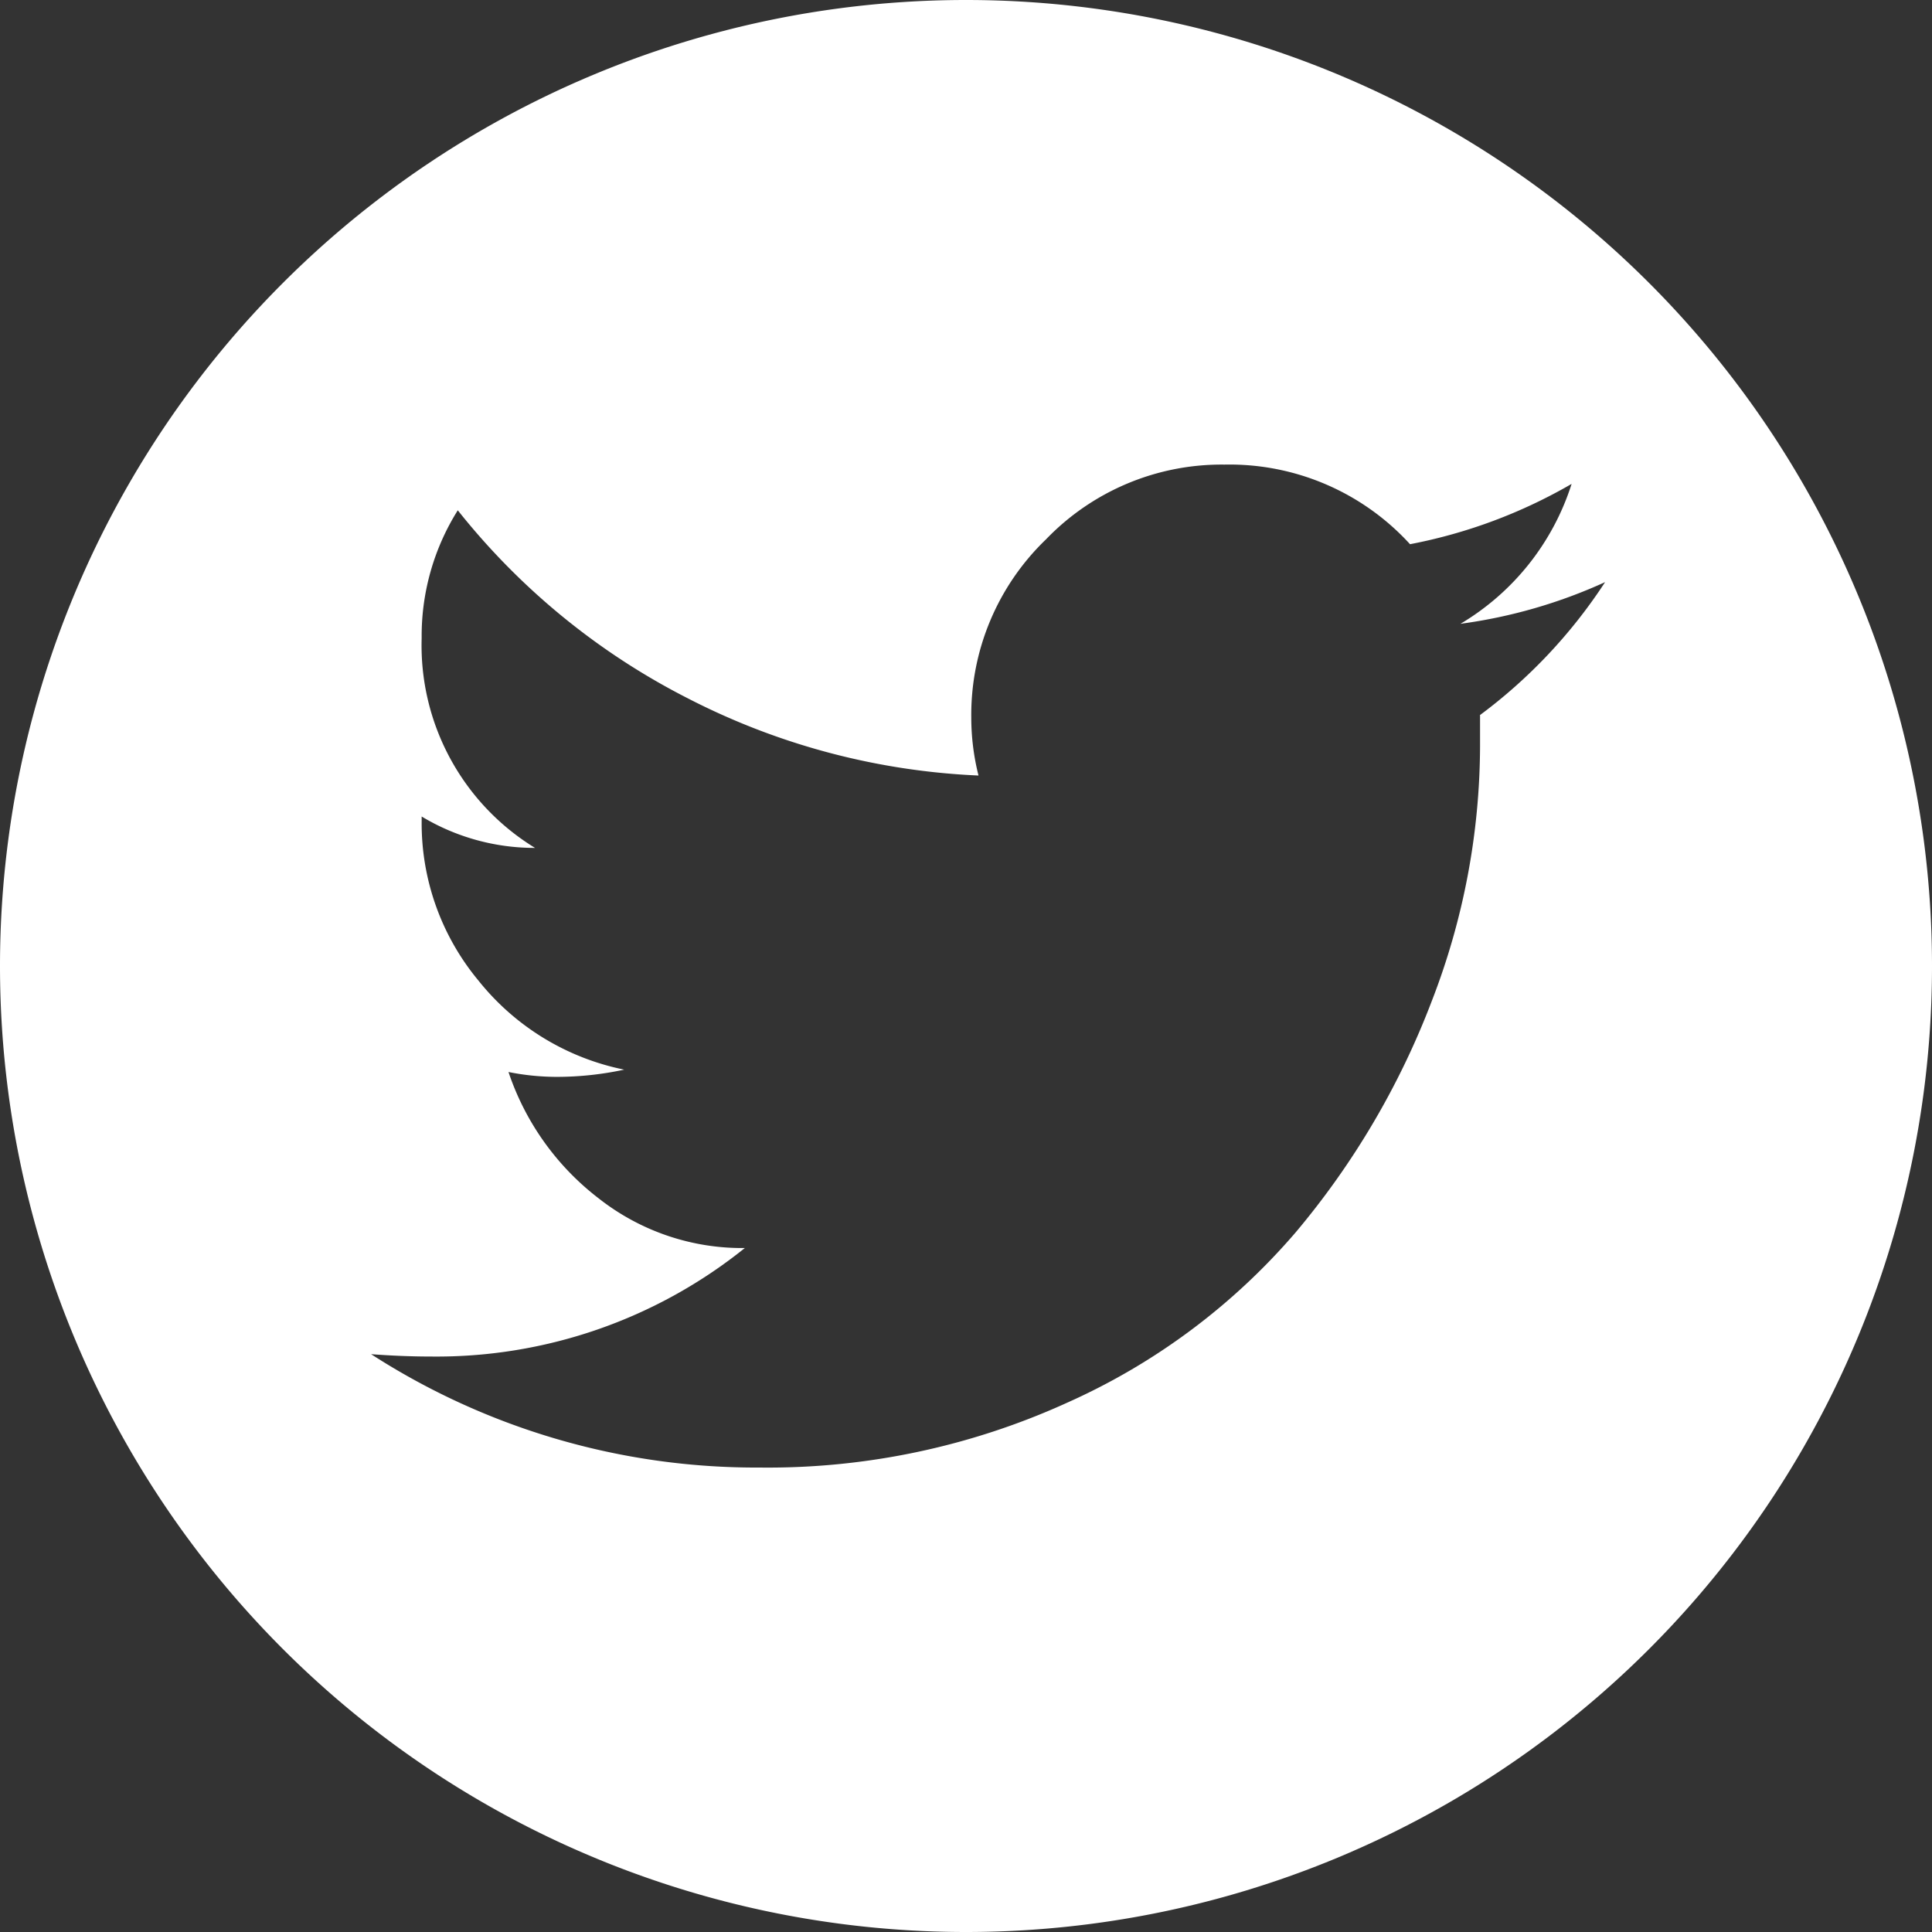 <svg id="Group_1006" data-name="Group 1006" xmlns="http://www.w3.org/2000/svg" width="13.906" height="13.906" viewBox="0 0 13.906 13.906">
  <rect x="0" y="0" width="13.906" height="13.906" fill="#333333" stroke="none"/>
  <path id="Path_730" data-name="Path 730" d="M1479.818-239.039a6.953,6.953,0,0,0-6.953,6.953,6.953,6.953,0,0,0,6.953,6.953,6.953,6.953,0,0,0,6.953-6.953A6.953,6.953,0,0,0,1479.818-239.039Zm3.7,5.148v.225a5.108,5.108,0,0,1-.347,1.831,5.775,5.775,0,0,1-.98,1.666,4.678,4.678,0,0,1-1.64,1.224,5.2,5.2,0,0,1-2.221.469,5.112,5.112,0,0,1-2.794-.816q.226.017.434.017a3.542,3.542,0,0,0,2.256-.781,1.669,1.669,0,0,1-1.05-.356,1.912,1.912,0,0,1-.651-.911,1.773,1.773,0,0,0,.347.035,2.309,2.309,0,0,0,.486-.052,1.8,1.8,0,0,1-1.05-.642,1.771,1.771,0,0,1-.408-1.145v-.035a1.576,1.576,0,0,0,.816.226,1.709,1.709,0,0,1-.816-1.51,1.7,1.7,0,0,1,.26-.92,5.024,5.024,0,0,0,1.657,1.354,5.042,5.042,0,0,0,2.091.555,1.707,1.707,0,0,1-.052-.416,1.752,1.752,0,0,1,.538-1.284,1.753,1.753,0,0,1,1.284-.538,1.759,1.759,0,0,1,1.336.573,3.705,3.705,0,0,0,1.163-.434,1.808,1.808,0,0,1-.8,1.007,3.687,3.687,0,0,0,1.041-.3A3.728,3.728,0,0,1,1483.516-233.891Z" transform="translate(-1472.865 239.039)" fill="#fff"/>
</svg>
